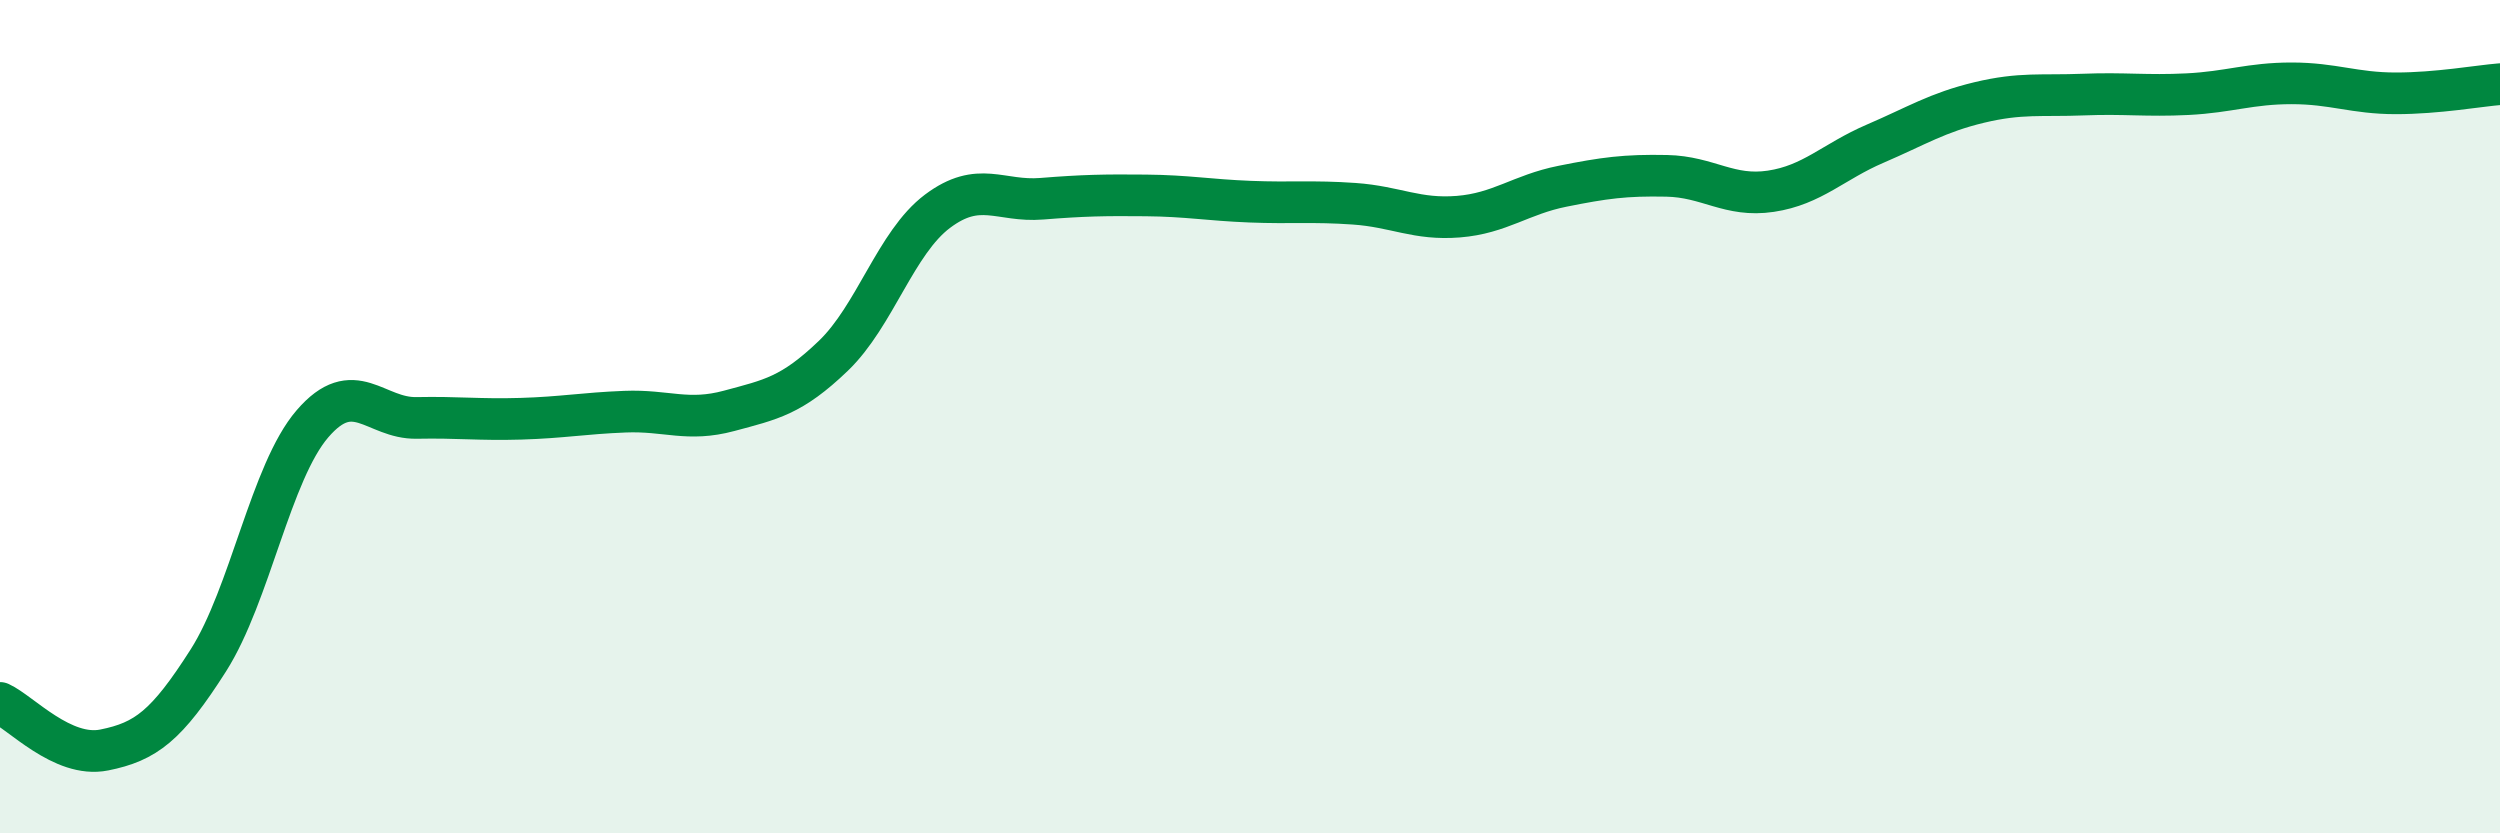 
    <svg width="60" height="20" viewBox="0 0 60 20" xmlns="http://www.w3.org/2000/svg">
      <path
        d="M 0,16.87 C 0.5,17.1 1.5,18.2 2.5,18 C 3.5,17.8 4,17.42 5,15.85 C 6,14.28 6.5,11.33 7.5,10.17 C 8.5,9.01 9,10.05 10,10.03 C 11,10.01 11.5,10.08 12.5,10.05 C 13.5,10.02 14,9.92 15,9.88 C 16,9.84 16.5,10.13 17.5,9.86 C 18.5,9.59 19,9.5 20,8.54 C 21,7.58 21.5,5.82 22.5,5.07 C 23.5,4.32 24,4.85 25,4.77 C 26,4.69 26.5,4.68 27.5,4.69 C 28.5,4.7 29,4.8 30,4.84 C 31,4.88 31.5,4.82 32.5,4.89 C 33.5,4.96 34,5.28 35,5.2 C 36,5.12 36.5,4.67 37.5,4.47 C 38.5,4.27 39,4.2 40,4.22 C 41,4.24 41.5,4.74 42.5,4.59 C 43.5,4.44 44,3.88 45,3.45 C 46,3.02 46.5,2.7 47.5,2.46 C 48.5,2.22 49,2.31 50,2.27 C 51,2.23 51.5,2.31 52.5,2.26 C 53.5,2.21 54,2 55,2 C 56,2 56.5,2.24 57.5,2.24 C 58.5,2.24 59.5,2.06 60,2.02L60 20L0 20Z"
        fill="#008740"
        opacity="0.1"
        stroke-linecap="round"
        stroke-linejoin="round"
      />
      <path
        d="M 0,16.87 C 0.5,17.1 1.5,18.2 2.5,18 C 3.5,17.8 4,17.42 5,15.85 C 6,14.28 6.5,11.33 7.5,10.17 C 8.5,9.01 9,10.05 10,10.03 C 11,10.01 11.5,10.08 12.5,10.05 C 13.5,10.02 14,9.92 15,9.88 C 16,9.84 16.5,10.13 17.5,9.86 C 18.5,9.59 19,9.5 20,8.54 C 21,7.58 21.5,5.82 22.5,5.07 C 23.5,4.32 24,4.85 25,4.77 C 26,4.69 26.5,4.68 27.5,4.69 C 28.5,4.7 29,4.8 30,4.84 C 31,4.88 31.5,4.82 32.5,4.89 C 33.5,4.96 34,5.28 35,5.2 C 36,5.12 36.5,4.67 37.5,4.47 C 38.5,4.27 39,4.2 40,4.22 C 41,4.24 41.5,4.74 42.5,4.59 C 43.5,4.44 44,3.88 45,3.45 C 46,3.02 46.5,2.7 47.5,2.46 C 48.5,2.22 49,2.31 50,2.27 C 51,2.23 51.5,2.31 52.5,2.26 C 53.5,2.21 54,2 55,2 C 56,2 56.5,2.24 57.5,2.24 C 58.5,2.24 59.5,2.06 60,2.02"
        stroke="#008740"
        stroke-width="1"
        fill="none"
        stroke-linecap="round"
        stroke-linejoin="round"
      />
    </svg>
  